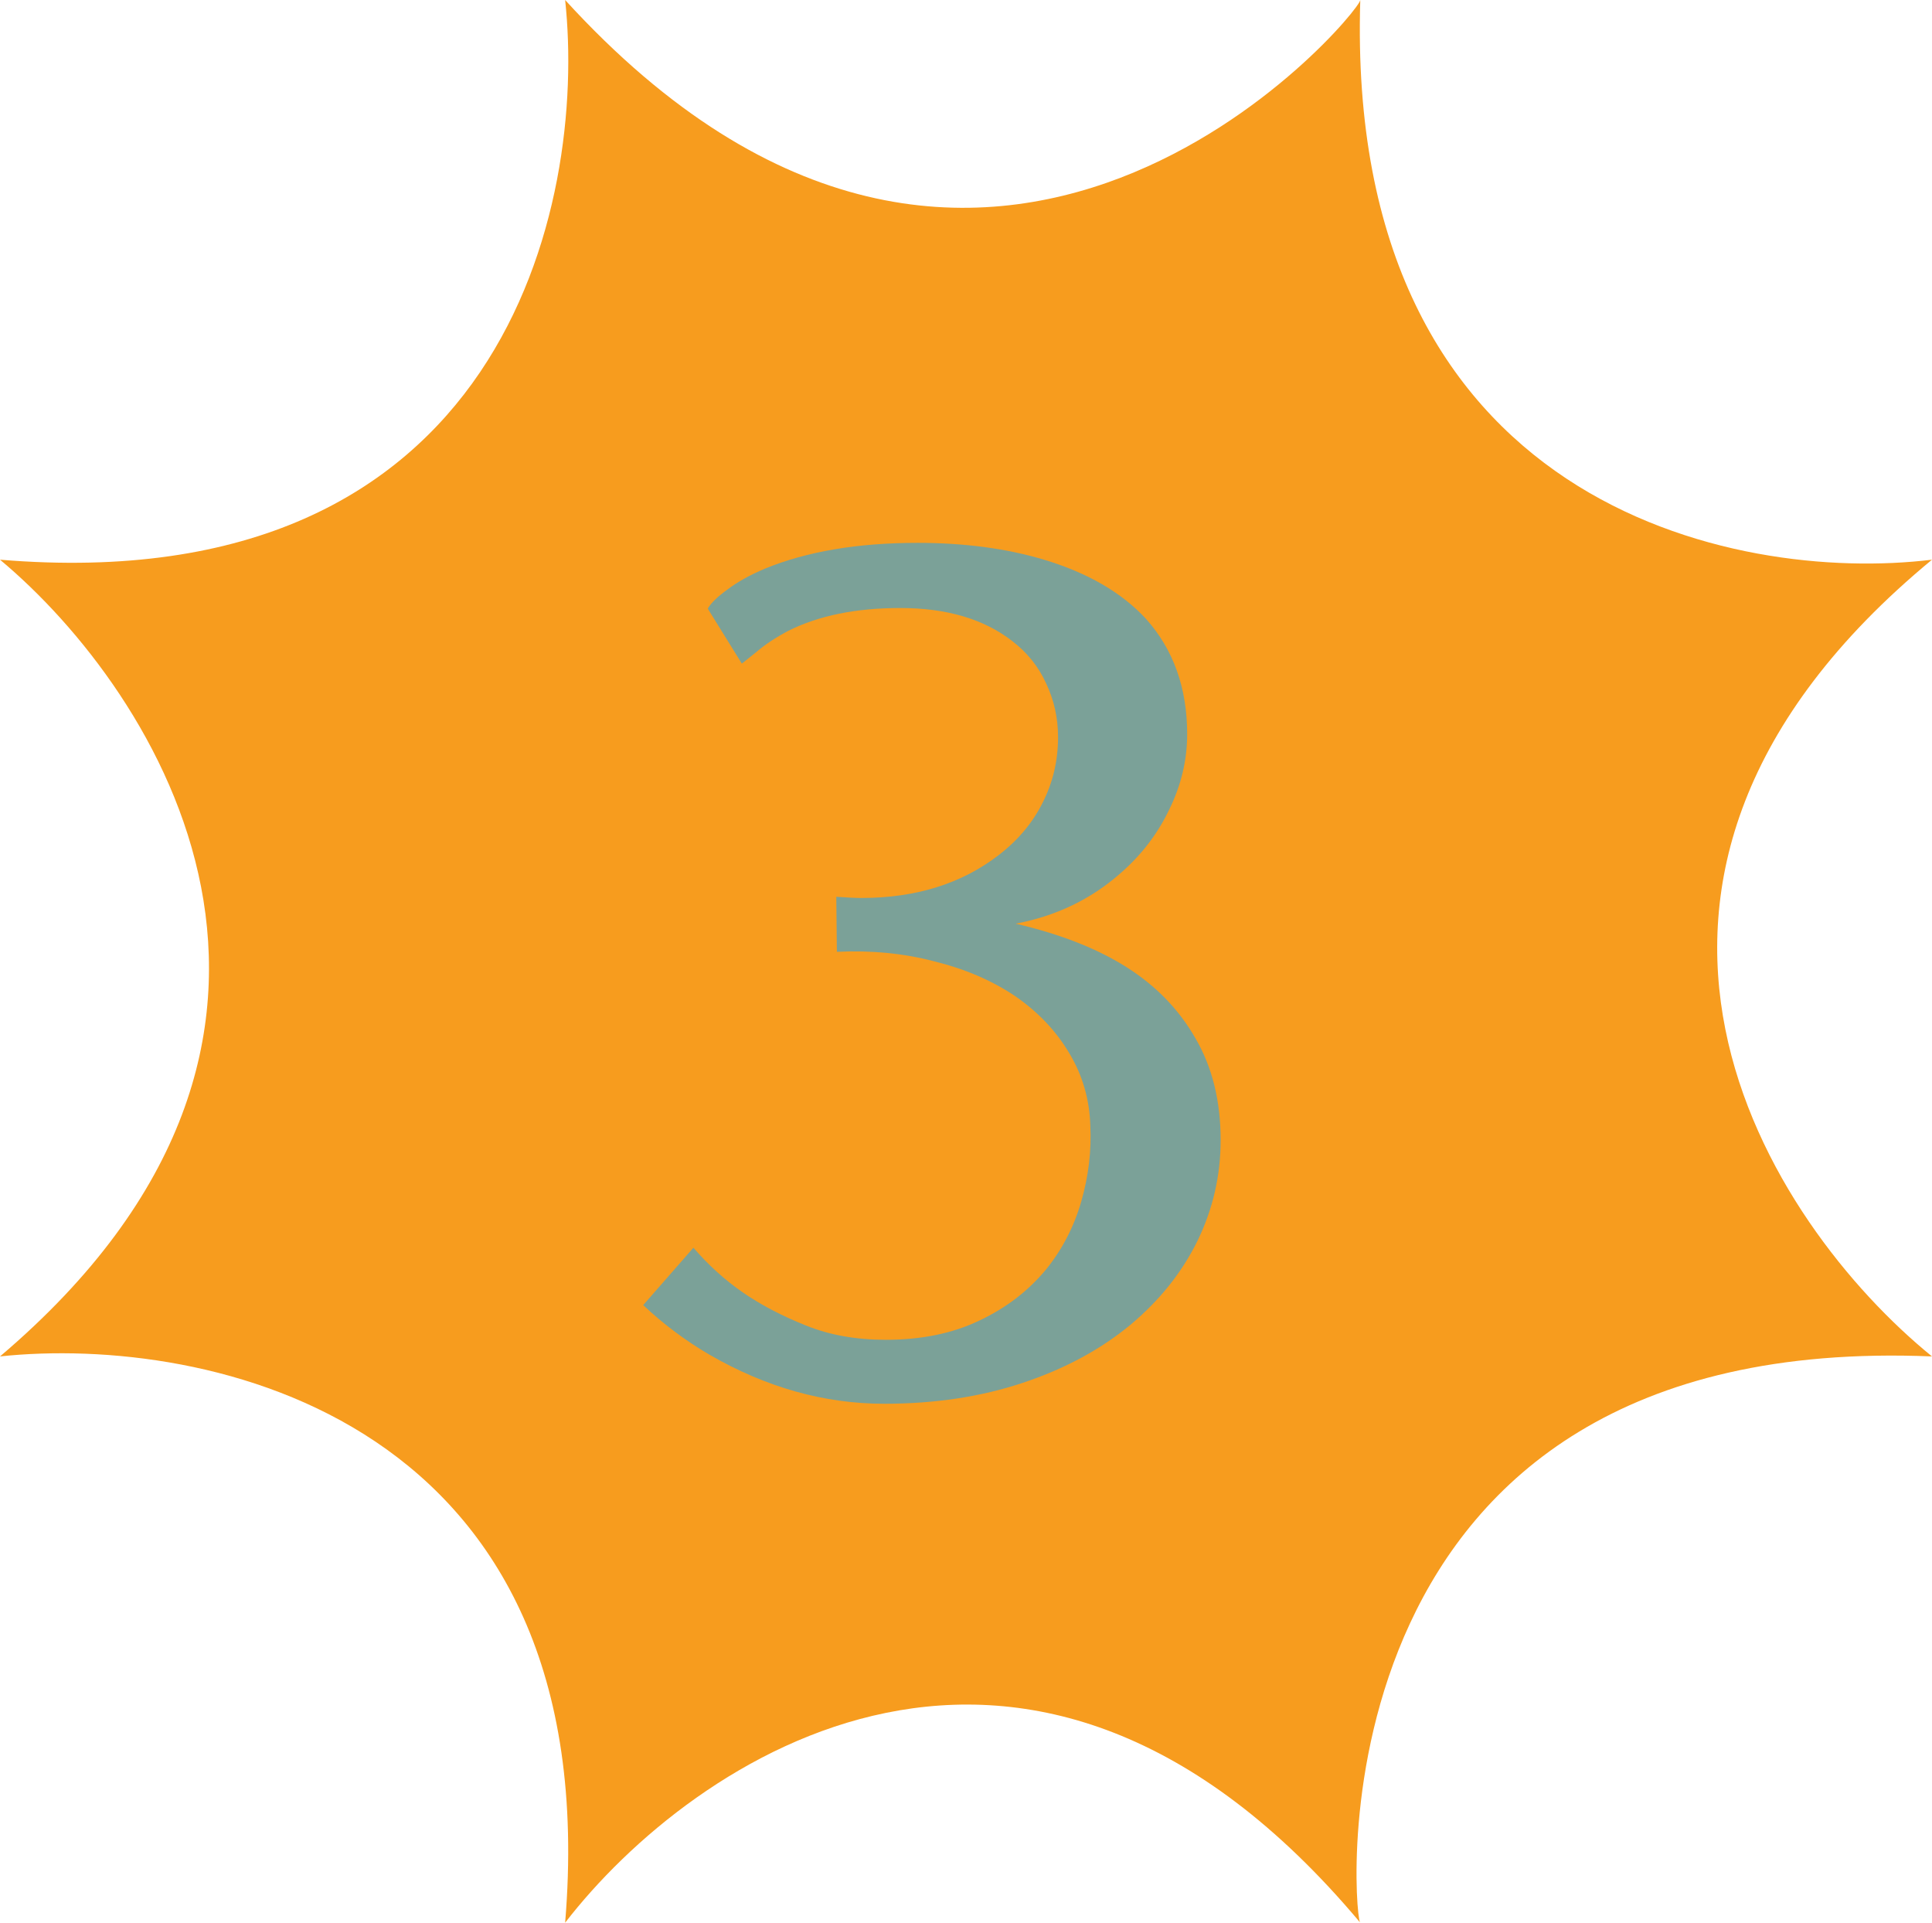 <svg xmlns="http://www.w3.org/2000/svg" width="202" height="201" viewBox="0 0 202 201" fill="none"><path d="M0 141.801C39.575 108.21 16.49 72.277 0 58.51C52.767 62.916 61.379 21.339 59.088 0C103.061 48.185 142.224 1.377 142.224 0C140.576 52.866 181.388 61.034 202 58.51C161.325 92.102 185.052 128.034 202 141.801C137.005 139.088 141.392 199.203 142.192 200.961C142.203 200.974 142.214 200.987 142.224 201C142.214 201 142.203 200.987 142.192 200.961C107.574 159.714 72.368 183.797 59.088 201C63.486 148.134 21.528 139.507 0 141.801Z" fill="#F79C1E"></path><path d="M117.813 101.125C120.896 103.083 123.292 105.562 125 108.562C126.75 111.562 127.625 115.104 127.625 119.187C127.625 122.896 126.813 126.417 125.188 129.75C123.563 133.042 121.229 135.958 118.188 138.5C115.063 141.083 111.313 143.104 106.938 144.562C102.563 146.021 97.729 146.75 92.438 146.75C86.188 146.75 80.104 145.042 74.188 141.625C71.688 140.167 69.375 138.437 67.25 136.437L72.5 130.437C74.083 132.271 75.812 133.833 77.688 135.125C79.562 136.417 81.75 137.562 84.25 138.562C86.708 139.562 89.5 140.062 92.625 140.062C96.333 140.062 99.583 139.396 102.375 138.062C105.208 136.729 107.563 134.917 109.438 132.625C111.104 130.542 112.313 128.187 113.063 125.562C113.813 122.937 114.125 120.312 114 117.687C113.917 114.937 113.188 112.417 111.813 110.125C110.438 107.792 108.542 105.792 106.125 104.125C103.708 102.5 100.896 101.292 97.688 100.5C94.521 99.667 91.146 99.333 87.562 99.5H87.5L87.438 93.75C88.604 93.833 89.479 93.875 90.062 93.875C95.771 93.875 100.563 92.375 104.438 89.375C106.438 87.833 107.958 86.021 109 83.938C110.083 81.812 110.625 79.521 110.625 77.062C110.625 75.062 110.208 73.188 109.375 71.438C108.583 69.688 107.396 68.208 105.813 67C102.854 64.708 98.958 63.562 94.125 63.562C89.5 63.562 85.604 64.354 82.438 65.938C81.104 66.646 80 67.375 79.125 68.125C78.25 68.833 77.729 69.25 77.562 69.375L74 63.625C74.333 63.042 75.021 62.375 76.062 61.625C77.104 60.833 78.417 60.104 80 59.438C84.375 57.646 89.688 56.75 95.938 56.75C100.813 56.75 105.208 57.333 109.125 58.5C113.708 59.875 117.271 61.938 119.813 64.688C122.688 67.896 124.125 71.917 124.125 76.75C124.125 79.458 123.5 82.083 122.25 84.625C121.042 87.167 119.333 89.396 117.125 91.312C114.042 94.021 110.396 95.771 106.188 96.562C110.854 97.646 114.729 99.167 117.813 101.125Z" fill="#7BA198"></path></svg>